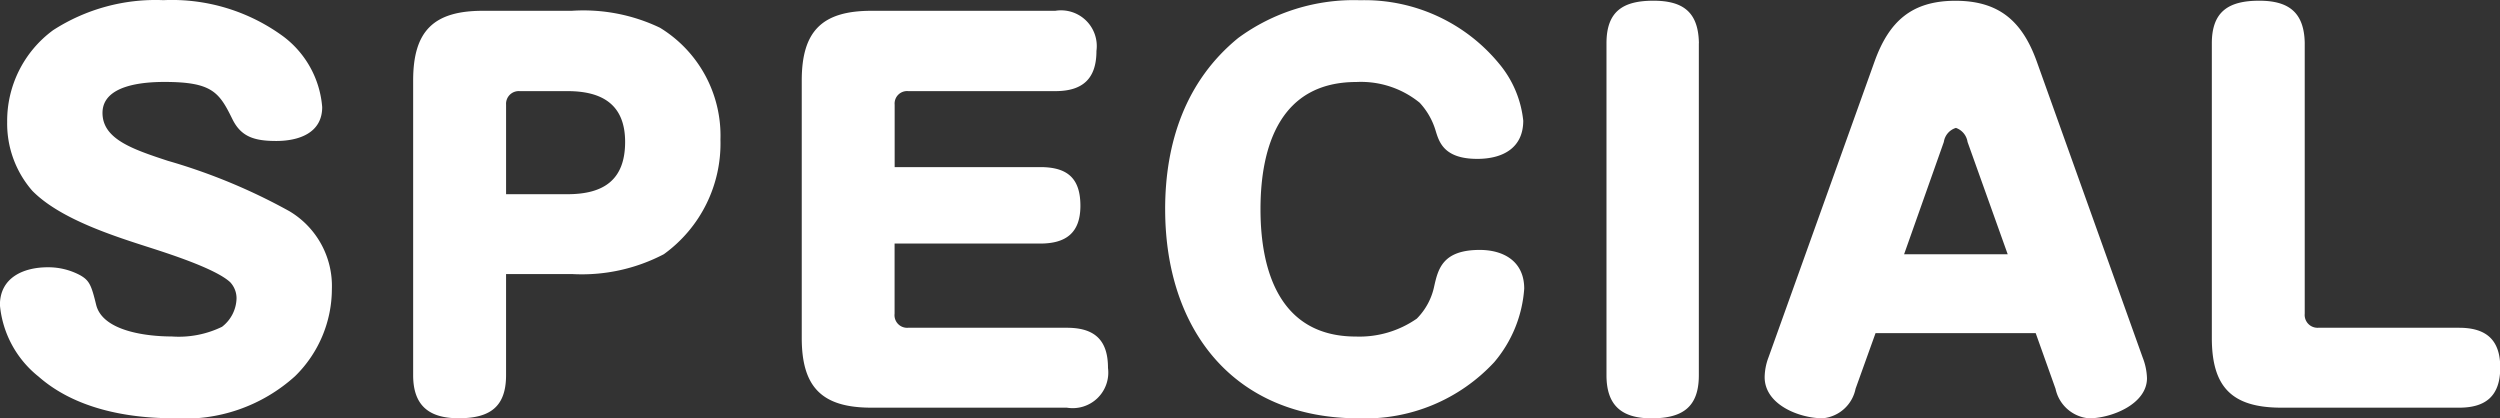 <svg xmlns="http://www.w3.org/2000/svg" width="144.656" height="24.187" viewBox="0 0 144.656 24.187">
  <rect x="0" y="0" width="144.656" height="24.187" fill="#333333" stroke="none"/>
  <defs>
    <style>
      .cls-1 {
        fill: #fff;
        fill-rule: evenodd;
      }
    </style>
  </defs>
  <path id="SPECIAL" class="cls-1" d="M68.428,383.634a10.941,10.941,0,0,0-6.384,1.736,6.514,6.514,0,0,0-2.66,5.32,5.913,5.913,0,0,0,1.456,3.976c1.624,1.652,4.76,2.632,6.944,3.332,1.12,0.364,3.7,1.2,4.508,1.96a1.364,1.364,0,0,1,.364.924,2.138,2.138,0,0,1-.84,1.652,5.719,5.719,0,0,1-2.912.56c-1.372,0-3.976-.28-4.368-1.82-0.28-1.148-.392-1.428-0.952-1.736a3.915,3.915,0,0,0-1.848-.448c-1.4,0-2.772.588-2.772,2.184a5.978,5.978,0,0,0,2.24,4.144c2.1,1.848,5.1,2.408,7.812,2.408a9.513,9.513,0,0,0,7.028-2.436,7.076,7.076,0,0,0,2.128-5.04,5.034,5.034,0,0,0-2.464-4.508,33.784,33.784,0,0,0-7.028-2.912c-2.044-.672-3.78-1.26-3.78-2.772,0-1.624,2.38-1.792,3.584-1.792,2.744,0,3.164.588,3.92,2.128,0.5,1.036,1.26,1.288,2.548,1.288s2.66-.448,2.66-1.96a5.669,5.669,0,0,0-2.212-4.06A10.9,10.9,0,0,0,68.428,383.634Zm19.824,15.848h3.808a10.221,10.221,0,0,0,5.32-1.148,7.9,7.9,0,0,0,3.276-6.636,7.315,7.315,0,0,0-3.5-6.468,10.259,10.259,0,0,0-5.1-.98H86.907c-2.856,0-4.032,1.176-4.032,4.032v17.052c0,1.764.924,2.492,2.632,2.492,1.764,0,2.744-.616,2.744-2.492v-5.852Zm0-4.62v-5.18a0.735,0.735,0,0,1,.784-0.784h2.772c2.016,0,3.332.784,3.332,2.94,0,2.212-1.26,3.024-3.332,3.024H88.251Zm22.484-1.568v-3.612a0.721,0.721,0,0,1,.784-0.784h8.512c1.568,0,2.38-.7,2.38-2.324a2.068,2.068,0,0,0-2.38-2.324h-10.64c-2.856,0-4.032,1.176-4.032,4.032v14.9c0,2.856,1.176,4.032,4.032,4.032H120.7a2.059,2.059,0,0,0,2.38-2.3c0-1.624-.784-2.324-2.38-2.324h-9.184a0.729,0.729,0,0,1-.784-0.812v-4.06h8.428c1.484,0,2.324-.616,2.324-2.184,0-1.6-.756-2.24-2.324-2.24h-8.428Zm15.652,2.436c0,6.944,3.948,12.1,11.2,12.1a10.18,10.18,0,0,0,7.84-3.248,7.352,7.352,0,0,0,1.736-4.256c0-1.568-1.176-2.24-2.576-2.24-2.156,0-2.408,1.12-2.632,2.1a3.734,3.734,0,0,1-1.008,1.876,5.808,5.808,0,0,1-3.528,1.036c-4.34,0-5.516-3.7-5.516-7.364,0-3.7,1.176-7.364,5.544-7.364a5.375,5.375,0,0,1,3.668,1.2,4.091,4.091,0,0,1,.924,1.624c0.2,0.644.476,1.624,2.408,1.624,1.456,0,2.66-.616,2.66-2.212a6.12,6.12,0,0,0-1.4-3.3,10.079,10.079,0,0,0-8.036-3.668,11.3,11.3,0,0,0-7.056,2.184C127.563,388.31,126.387,391.894,126.387,395.73Zm30.884-9.6c-0.028-1.764-.868-2.464-2.632-2.464s-2.716.616-2.716,2.464v19.208c0,1.764.9,2.492,2.6,2.492,1.764,0,2.744-.616,2.744-2.492V386.126Zm10.22,16.772h9.268l1.148,3.22a2.165,2.165,0,0,0,1.932,1.708c1.288,0,3.359-.812,3.359-2.324a3.56,3.56,0,0,0-.252-1.2l-6.131-17.136c-0.84-2.324-2.184-3.5-4.7-3.5s-3.836,1.176-4.676,3.5L161.3,404.3a3.344,3.344,0,0,0-.224,1.148c0,1.6,2.016,2.38,3.36,2.38a2.138,2.138,0,0,0,1.9-1.708Zm1.652-4.564,2.3-6.5a1,1,0,0,1,.7-0.812,1.019,1.019,0,0,1,.672.812l2.324,6.5h-5.992Zm23.183-12.208c-0.028-1.764-.9-2.464-2.632-2.464-1.764,0-2.744.616-2.744,2.464v17.052c0,2.856,1.176,4.032,4.032,4.032h10.276c1.568,0,2.38-.7,2.38-2.324,0-1.6-.812-2.3-2.38-2.3H193.11a0.743,0.743,0,0,1-.784-0.812V386.126Z" transform="translate(-58.969 -383.625)"/>
</svg>
